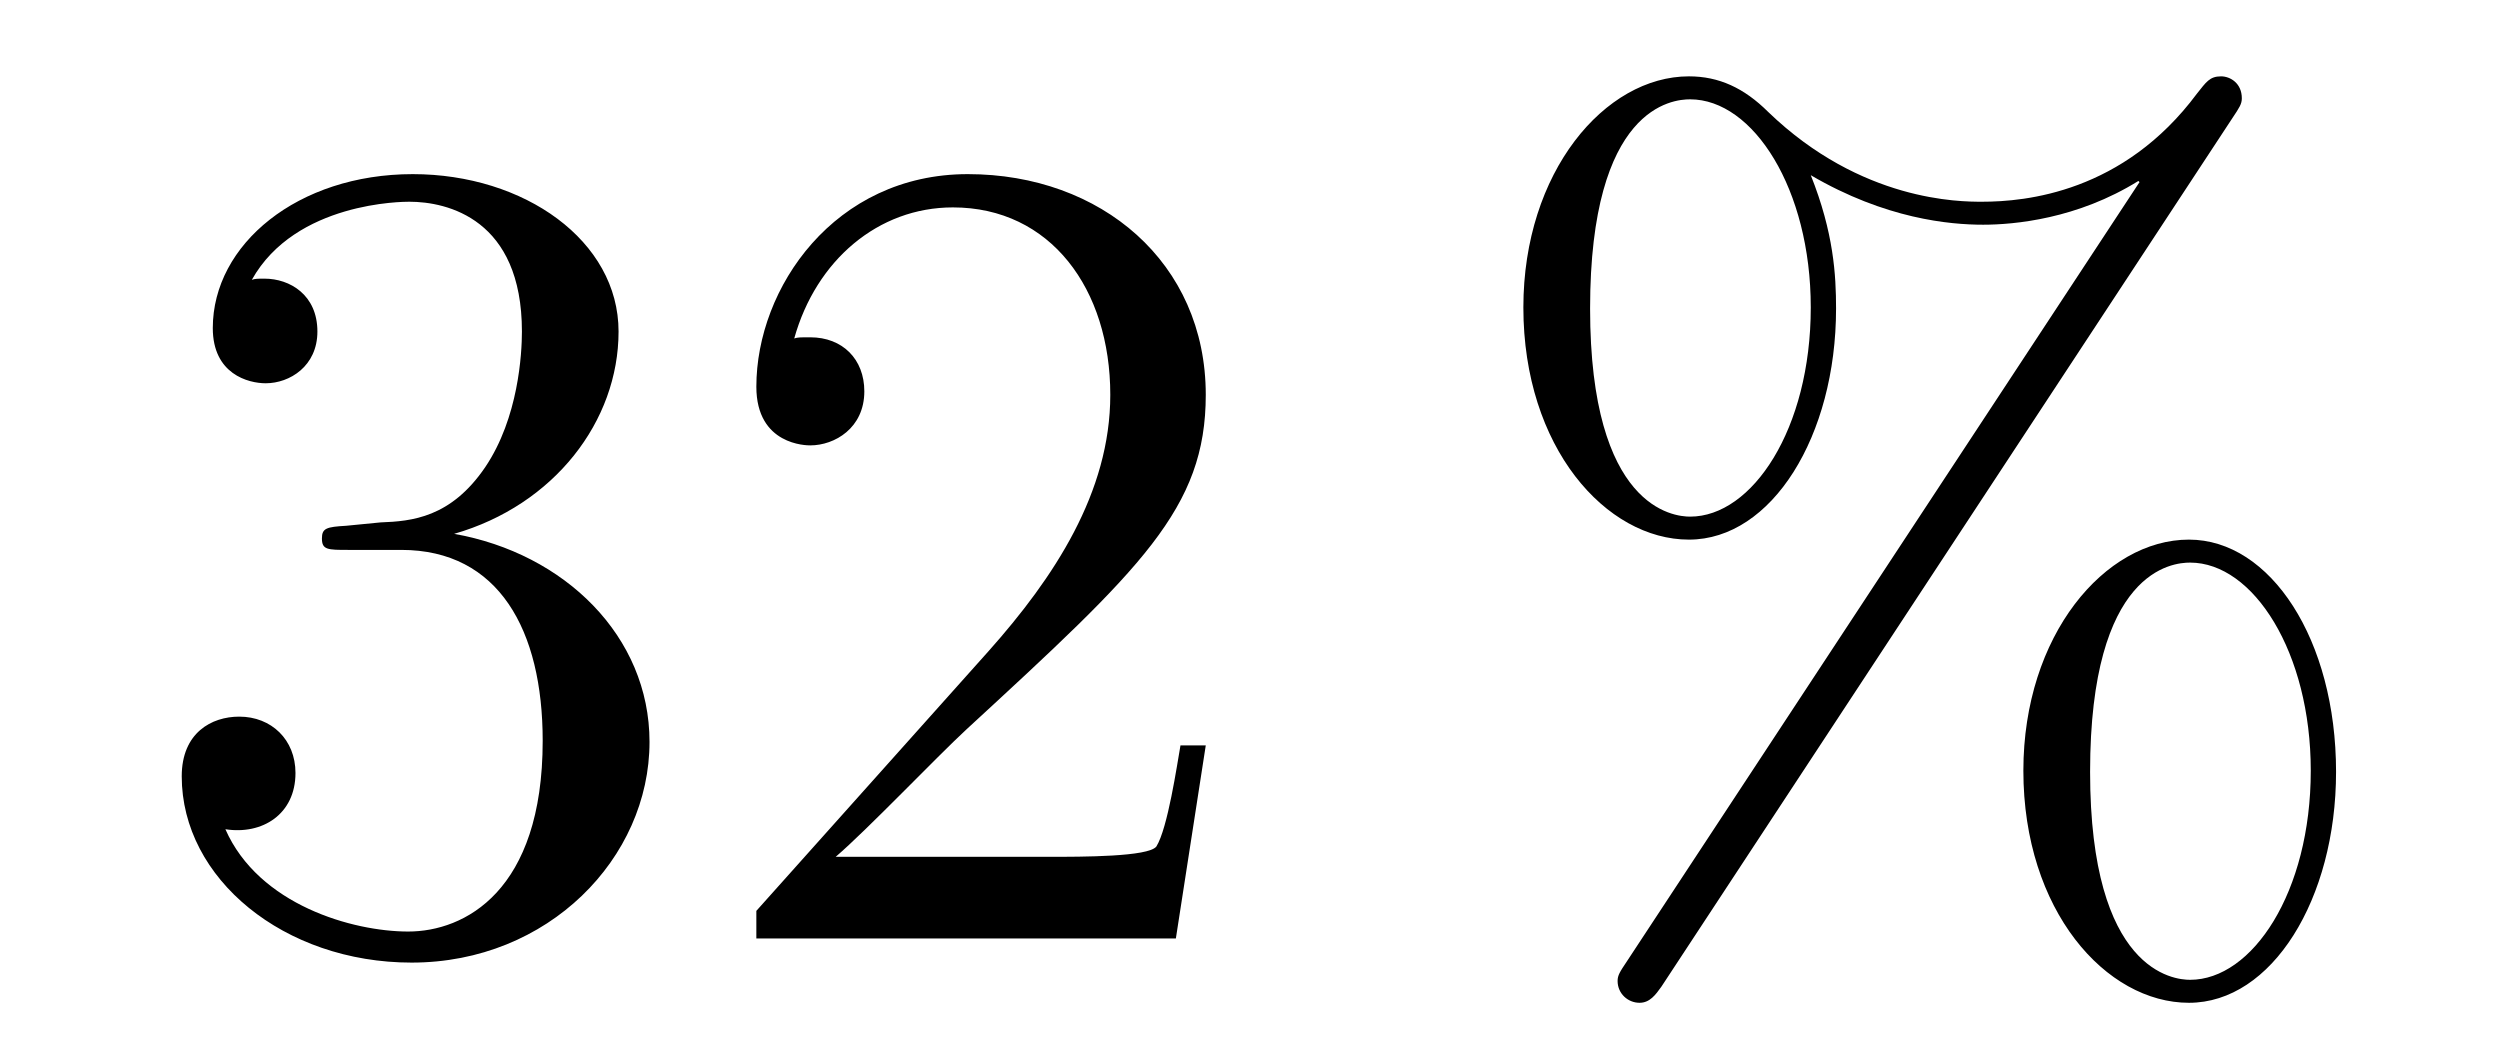 <?xml version='1.0'?>
<!-- This file was generated by dvisvgm 1.14.1 -->
<svg height='11pt' version='1.1' viewBox='0 -11 26 11' width='26pt' xmlns='http://www.w3.org/2000/svg' xmlns:xlink='http://www.w3.org/1999/xlink'>
<g id='page1'>
<g transform='matrix(1 0 0 1 -127 653)'>
<path d='M130.6 -658.532C130.396 -658.52 130.348 -658.507 130.348 -658.4C130.348 -658.281 130.408 -658.281 130.623 -658.281H131.173C132.189 -658.281 132.644 -657.444 132.644 -656.296C132.644 -654.73 131.831 -654.312 131.245 -654.312C130.671 -654.312 129.691 -654.587 129.344 -655.376C129.727 -655.316 130.073 -655.531 130.073 -655.961C130.073 -656.308 129.822 -656.547 129.488 -656.547C129.201 -656.547 128.89 -656.38 128.89 -655.926C128.89 -654.862 129.954 -653.989 131.281 -653.989C132.703 -653.989 133.755 -655.077 133.755 -656.284C133.755 -657.384 132.871 -658.245 131.723 -658.448C132.763 -658.747 133.433 -659.619 133.433 -660.552C133.433 -661.496 132.453 -662.189 131.293 -662.189C130.098 -662.189 129.213 -661.46 129.213 -660.588C129.213 -660.109 129.583 -660.014 129.763 -660.014C130.014 -660.014 130.301 -660.193 130.301 -660.552C130.301 -660.934 130.014 -661.102 129.751 -661.102C129.679 -661.102 129.655 -661.102 129.619 -661.09C130.073 -661.902 131.197 -661.902 131.257 -661.902C131.652 -661.902 132.428 -661.723 132.428 -660.552C132.428 -660.325 132.393 -659.655 132.046 -659.141C131.688 -658.615 131.281 -658.579 130.958 -658.567L130.6 -658.532ZM139.54 -656.248H139.277C139.241 -656.045 139.145 -655.387 139.026 -655.196C138.942 -655.089 138.261 -655.089 137.902 -655.089H135.691C136.013 -655.364 136.742 -656.129 137.053 -656.416C138.87 -658.089 139.54 -658.711 139.54 -659.894C139.54 -661.269 138.452 -662.189 137.065 -662.189C135.679 -662.189 134.866 -661.006 134.866 -659.978C134.866 -659.368 135.392 -659.368 135.427 -659.368C135.679 -659.368 135.989 -659.547 135.989 -659.93C135.989 -660.265 135.762 -660.492 135.427 -660.492C135.32 -660.492 135.296 -660.492 135.26 -660.48C135.487 -661.293 136.133 -661.843 136.91 -661.843C137.926 -661.843 138.547 -660.994 138.547 -659.894C138.547 -658.878 137.962 -657.993 137.281 -657.228L134.866 -654.527V-654.24H139.229L139.54 -656.248Z' fill-rule='evenodd'/>
<path d='M151.295 -655.973C151.295 -657.348 150.613 -658.388 149.765 -658.388C148.892 -658.388 148.043 -657.396 148.043 -655.985C148.043 -654.527 148.904 -653.571 149.765 -653.571S151.295 -654.647 151.295 -655.973ZM149.777 -653.81C149.609 -653.81 148.737 -653.893 148.737 -655.973C148.737 -658.077 149.598 -658.149 149.777 -658.149C150.434 -658.149 151.032 -657.217 151.032 -655.985C151.032 -654.718 150.422 -653.81 149.777 -653.81ZM150.219 -662.775C150.291 -662.883 150.315 -662.919 150.315 -662.978C150.315 -663.134 150.195 -663.206 150.099 -663.206C149.98 -663.206 149.944 -663.146 149.848 -663.026C149.083 -661.998 148.067 -661.902 147.613 -661.902C147.386 -661.902 146.358 -661.902 145.39 -662.835C145.138 -663.086 144.876 -663.206 144.565 -663.206C143.692 -663.206 142.843 -662.213 142.843 -660.803C142.843 -659.344 143.704 -658.388 144.565 -658.388S146.095 -659.464 146.095 -660.791C146.095 -661.137 146.071 -661.58 145.832 -662.178C146.609 -661.723 147.278 -661.663 147.625 -661.663C147.948 -661.663 148.605 -661.723 149.239 -662.118L149.251 -662.106L143.919 -654.001C143.847 -653.893 143.823 -653.857 143.823 -653.798C143.823 -653.666 143.931 -653.571 144.051 -653.571C144.158 -653.571 144.218 -653.654 144.278 -653.738L150.219 -662.775ZM144.577 -658.627C144.409 -658.627 143.537 -658.711 143.537 -660.791C143.537 -662.895 144.398 -662.967 144.577 -662.967C145.234 -662.967 145.832 -662.034 145.832 -660.803C145.832 -659.536 145.222 -658.627 144.577 -658.627Z' fill-rule='evenodd'/>
</g>
</g>
</svg>
